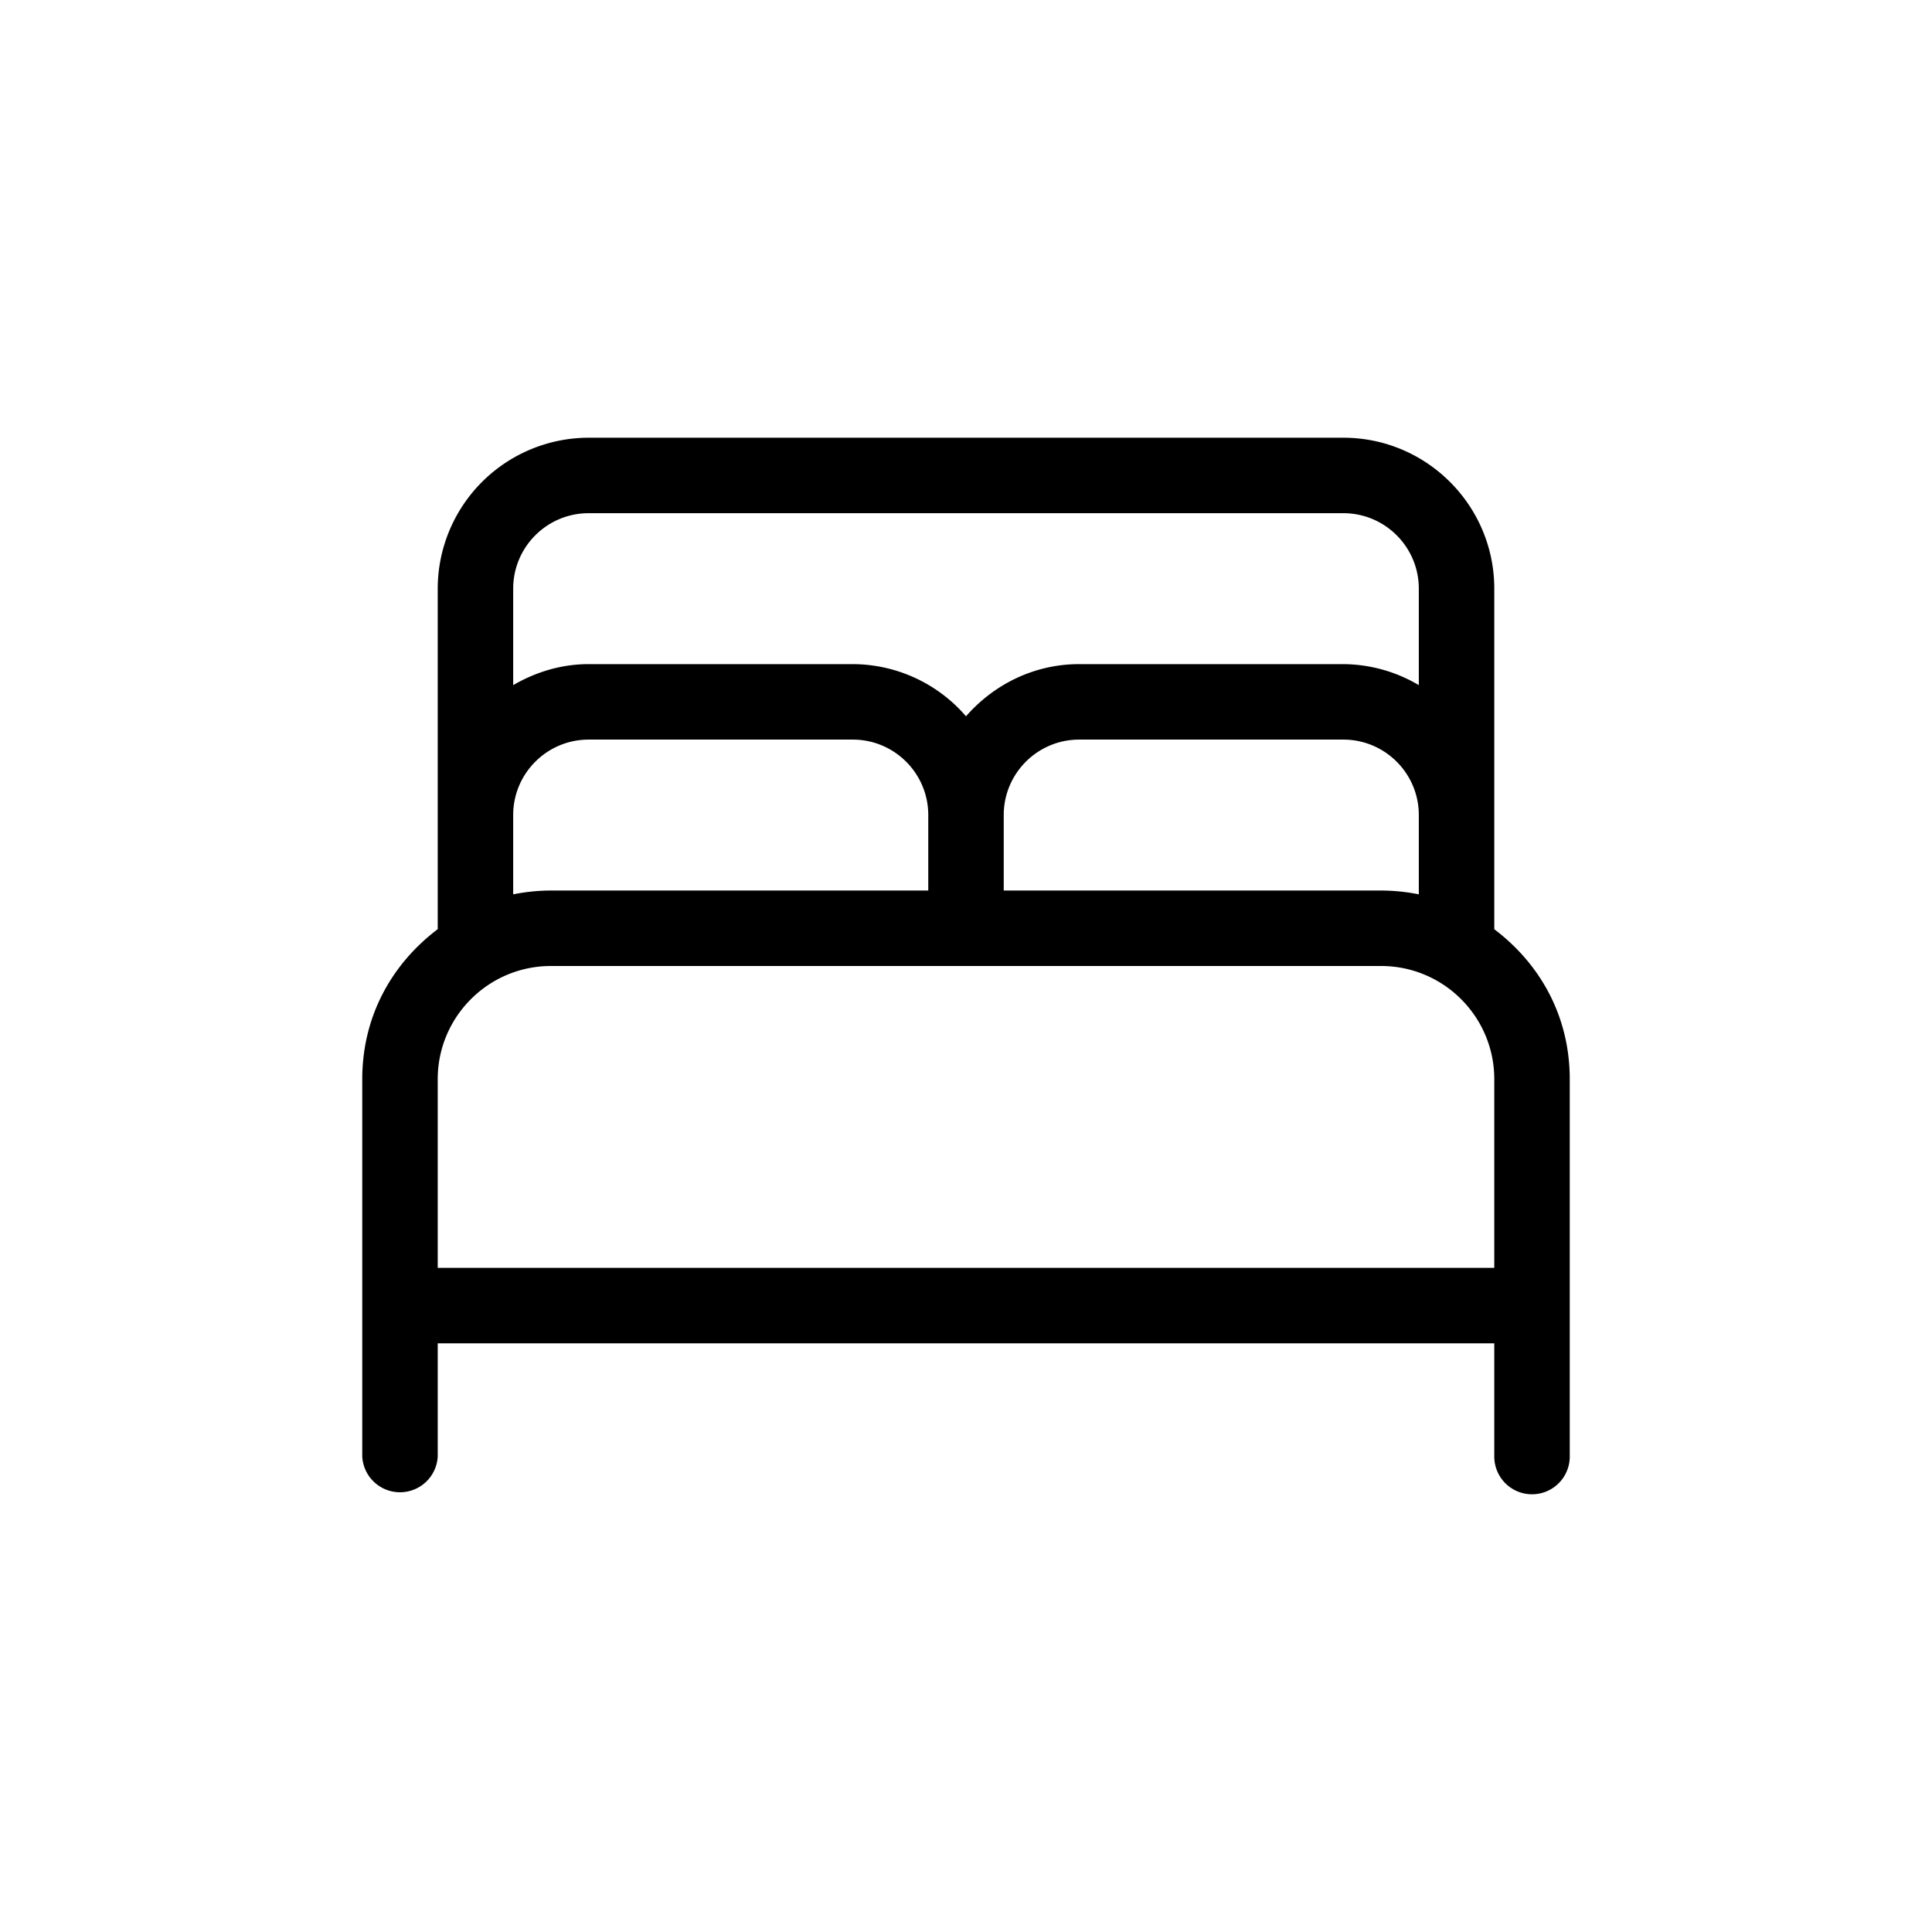 <svg xmlns="http://www.w3.org/2000/svg" width="32" height="32"><path d="M24.75 15.39V9.75c0-1.379-1.122-2.5-2.5-2.5H9.75a2.503 2.503 0 0 0-2.5 2.5v5.64C6.496 15.96 6 16.825 6 17.876v6.25a.626.626 0 0 0 1.25 0V22.25h17.5v1.875a.625.625 0 1 0 1.25 0v-6.25c0-1.05-.496-1.914-1.25-2.484Zm-1.875-.64h-6.25V13.5c0-.69.56-1.25 1.25-1.25h4.375c.69 0 1.25.56 1.25 1.25v1.313a3.23 3.23 0 0 0-.625-.063ZM9.75 8.5h12.5c.69 0 1.25.56 1.25 1.25v1.598A2.482 2.482 0 0 0 22.25 11h-4.375c-.75 0-1.416.339-1.875.864A2.485 2.485 0 0 0 14.125 11H9.75c-.457 0-.88.133-1.25.348V9.75c0-.69.56-1.25 1.25-1.25Zm-1.25 5c0-.69.56-1.25 1.25-1.25h4.375c.69 0 1.25.56 1.25 1.25v1.25h-6.25c-.214 0-.423.023-.625.063V13.5ZM24.75 21H7.25v-3.125C7.25 16.84 8.091 16 9.125 16h13.75c1.035 0 1.875.84 1.875 1.875V21Z"/></svg>